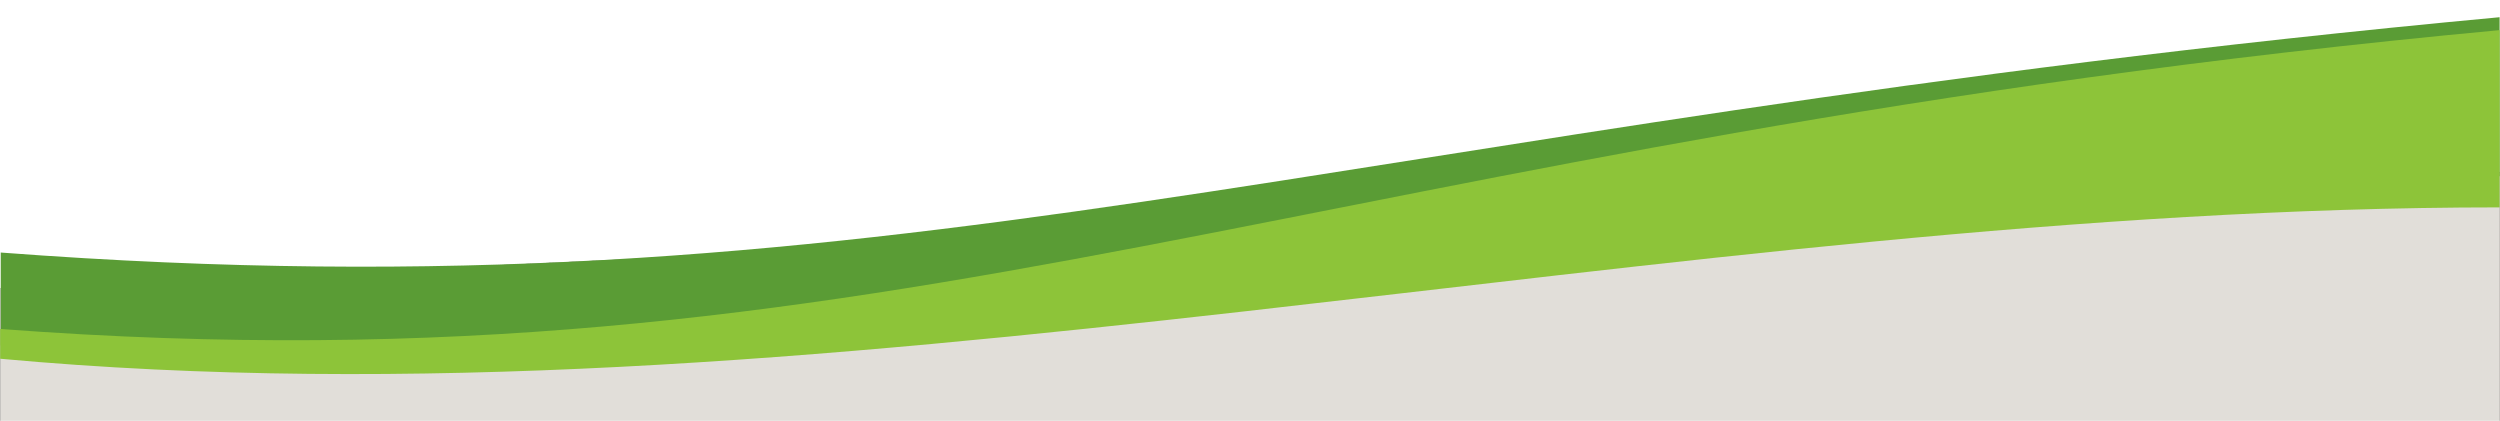 <?xml version="1.0" encoding="UTF-8" standalone="no"?>
<!-- Created with Inkscape (http://www.inkscape.org/) -->

<svg
   width="210mm"
   height="35.35mm"
   viewBox="0 0 210 35.35"
   version="1.1"
   id="svg1"
   inkscape:version="1.3.1 (91b66b0783, 2023-11-16)"
   sodipodi:docname="kante1a.svg"
   xmlns:inkscape="http://www.inkscape.org/namespaces/inkscape"
   xmlns:sodipodi="http://sodipodi.sourceforge.net/DTD/sodipodi-0.dtd"
   xmlns="http://www.w3.org/2000/svg"
   xmlns:svg="http://www.w3.org/2000/svg">
  <sodipodi:namedview
     id="namedview1"
     pagecolor="#ffffff"
     bordercolor="#000000"
     borderopacity="0.25"
     inkscape:showpageshadow="2"
     inkscape:pageopacity="0.0"
     inkscape:pagecheckerboard="0"
     inkscape:deskcolor="#d1d1d1"
     inkscape:document-units="mm"
     showguides="true"
     inkscape:zoom="0.97281075"
     inkscape:cx="386.50889"
     inkscape:cy="-113.58838"
     inkscape:window-width="1920"
     inkscape:window-height="1009"
     inkscape:window-x="-8"
     inkscape:window-y="-8"
     inkscape:window-maximized="1"
     inkscape:current-layer="layer1">
    <sodipodi:guide
       position="32.637,261.643"
       orientation="0,-1"
       id="guide1"
       inkscape:locked="false" />
  </sodipodi:namedview>
  <defs
     id="defs1" />
  <g
     inkscape:label="Ebene 1"
     inkscape:groupmode="layer"
     id="layer1">
    <path
       class="fil3 str0"
       d="M 0.031,24.225 V 35.508 H 209.997 V 14.473 Z"
       id="path21"
       sodipodi:nodetypes="ccccc"
       style="fill:#e1ded9;fill-rule:evenodd;stroke:#1d1818;stroke-width:0.015;image-rendering:optimizeQuality;shape-rendering:geometricPrecision;text-rendering:geometricPrecision;fill-opacity:1" />
    <path
       class="fil1"
       d="m 0.062,21.213 v 7.808 L 54.646,29.534 209.966,14.799 V 1.446 C 110.261,10.73 75.569,26.922 0.062,21.213 Z"
       id="path36"
       sodipodi:nodetypes="ccccccc"
       style="fill:#5a9c35;fill-rule:evenodd;stroke-width:0.025;image-rendering:optimizeQuality;shape-rendering:geometricPrecision;text-rendering:geometricPrecision" />
    <path
       class="fil5"
       d="m 0.014,27.632 v 2.502 C 68.897,36.465 139.982,17.42 209.966,17.42 V 2.531 C 110.239,11.815 75.538,33.34 0.014,27.632 Z"
       id="path37"
       sodipodi:nodetypes="ccccsc"
       style="fill:#8dc439;fill-rule:evenodd;stroke-width:0.025;image-rendering:optimizeQuality;shape-rendering:geometricPrecision;text-rendering:geometricPrecision" />
  </g>
</svg>
